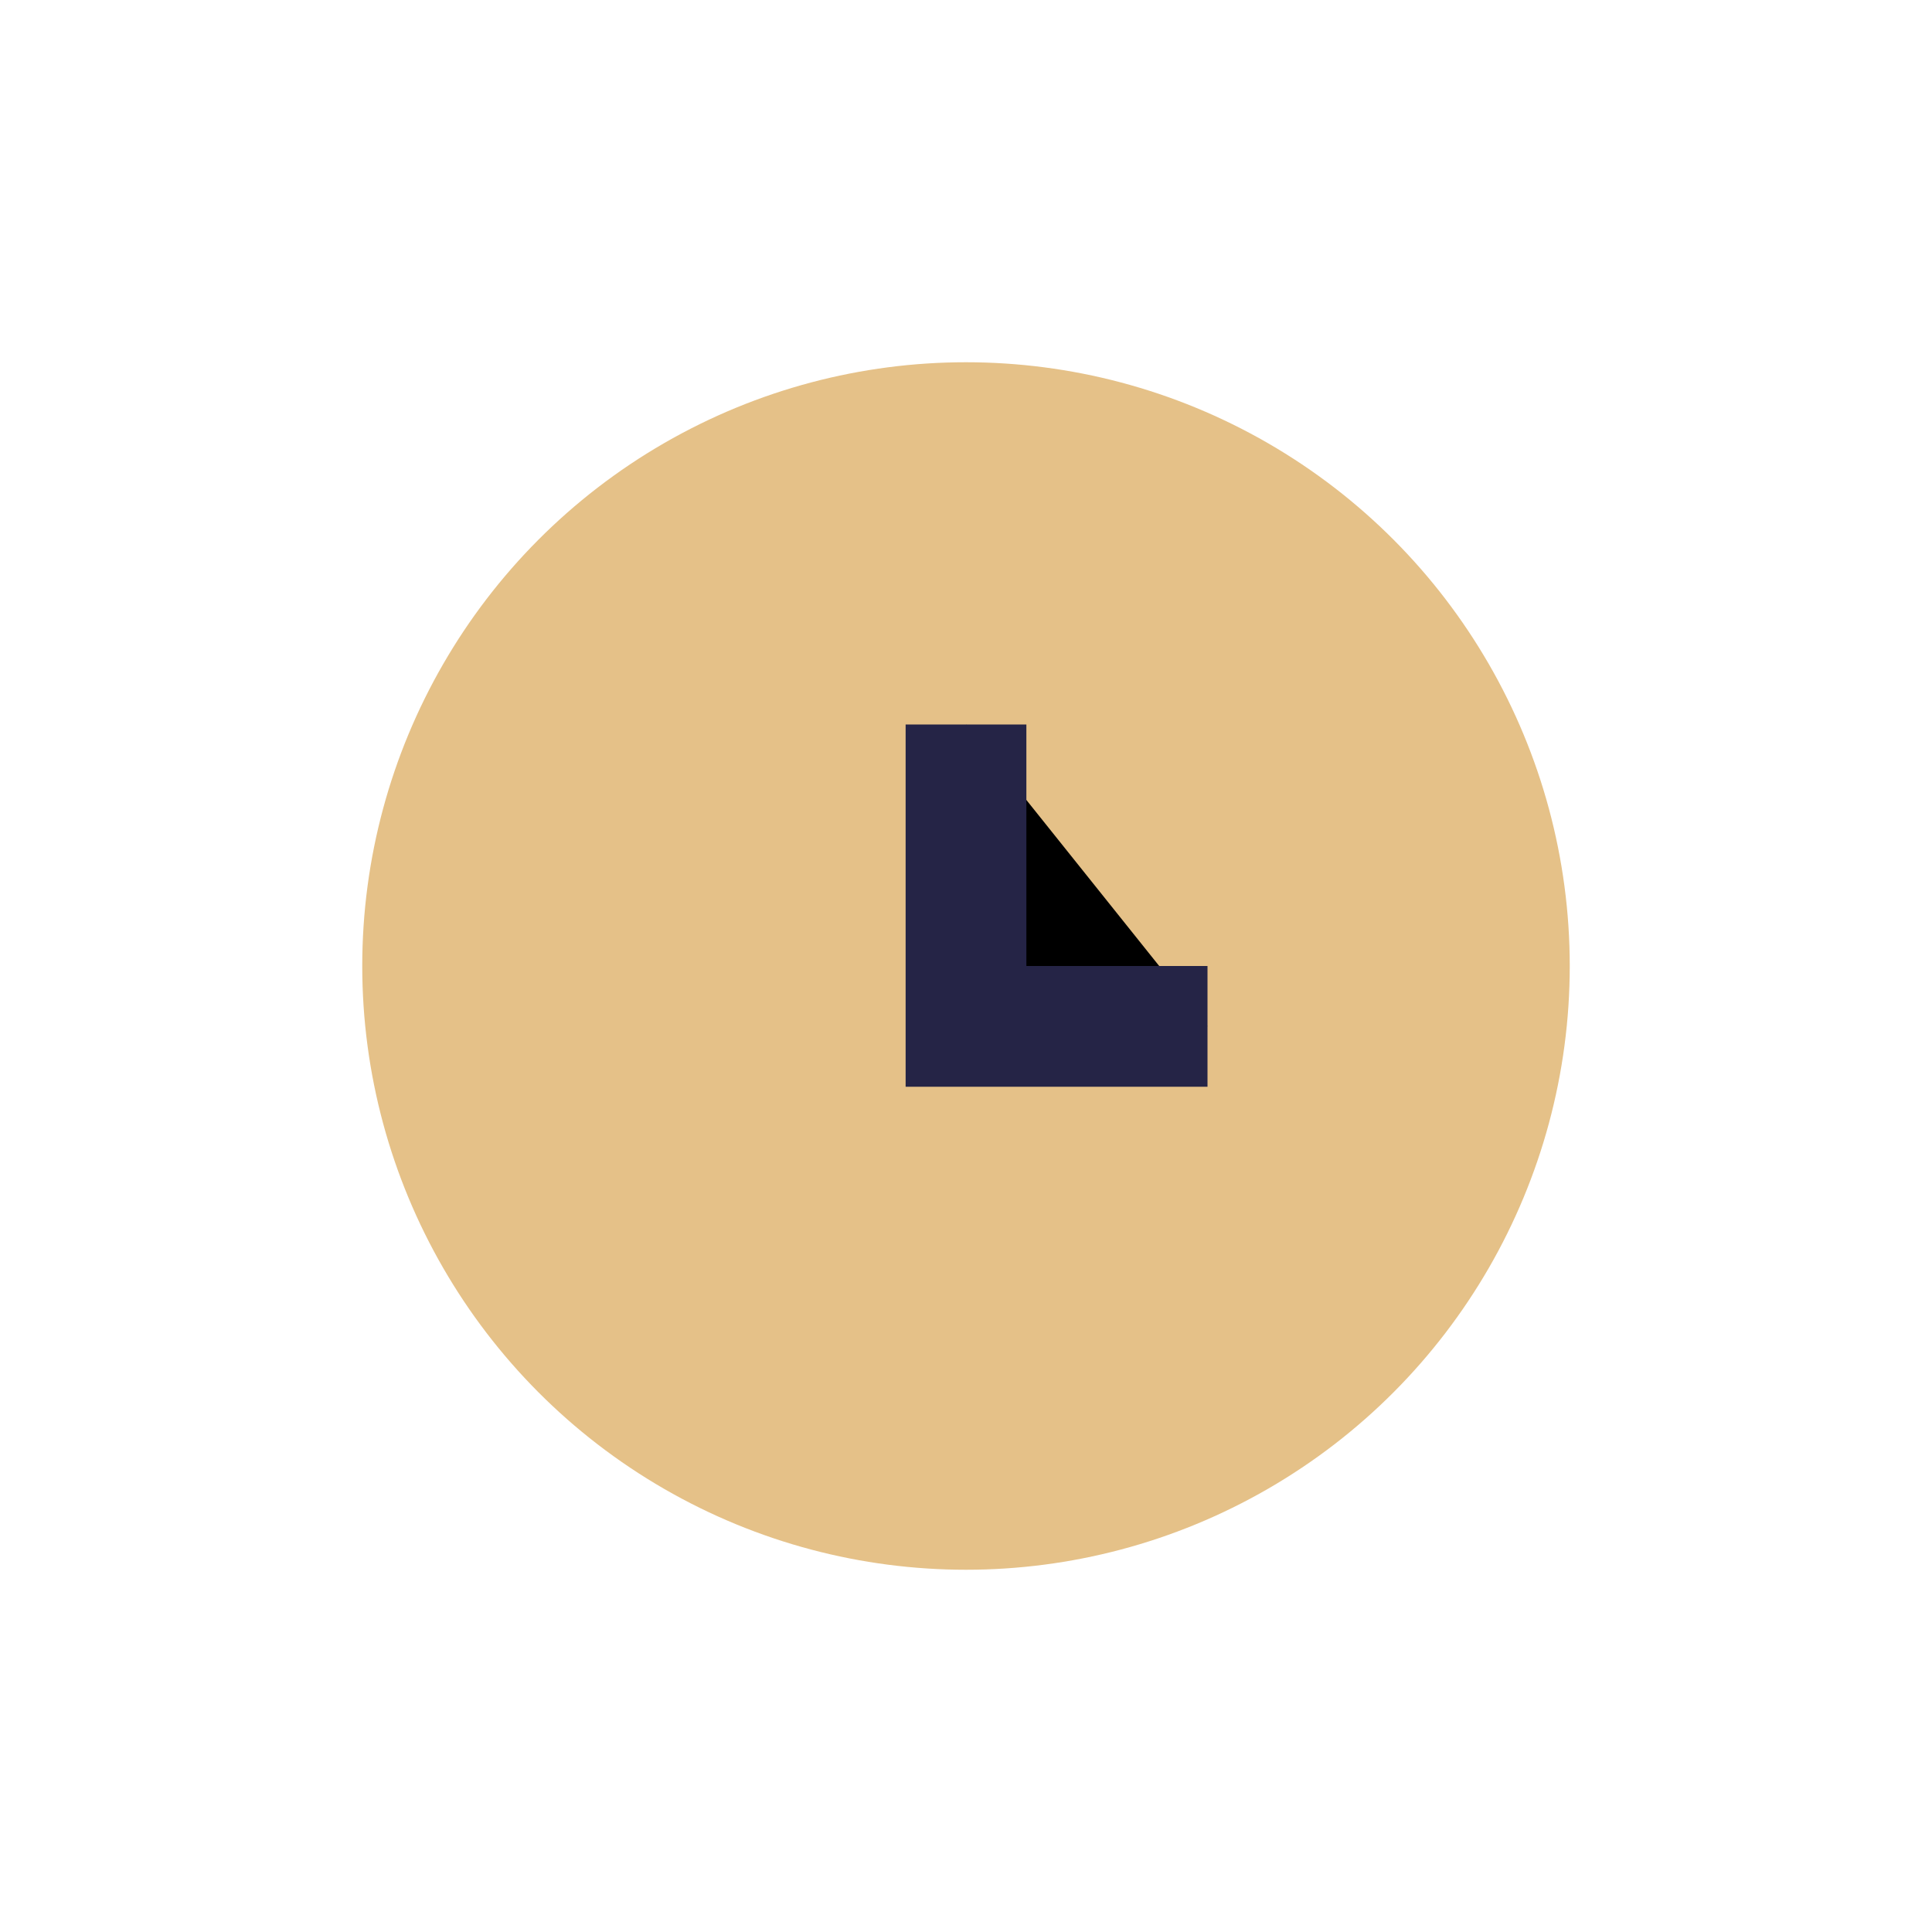 <?xml version="1.0" encoding="UTF-8"?>
<svg xmlns="http://www.w3.org/2000/svg" width="32" height="32" viewBox="0 0 32 32"><circle cx="16" cy="16" r="10" fill="#E5C188"/><path d="M16 12v5h4" stroke="#252446" stroke-width="2"/></svg>